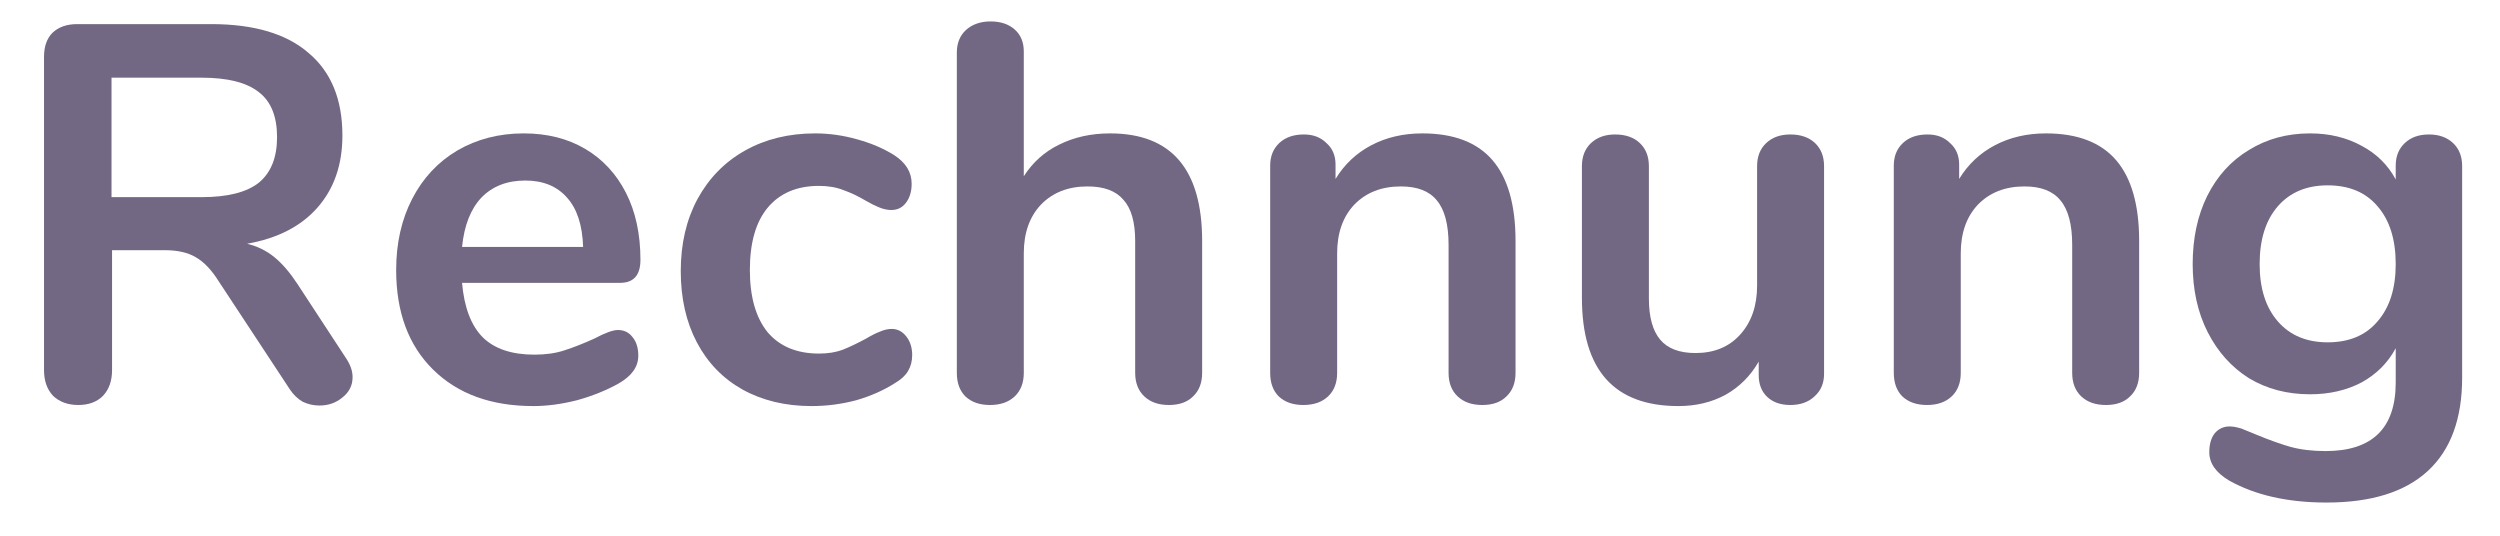 <svg width="56" height="12" viewBox="0 0 56 12" fill="none" xmlns="http://www.w3.org/2000/svg">
<path d="M7.754 8.028C7.85 8.172 7.898 8.312 7.898 8.448C7.898 8.632 7.822 8.784 7.67 8.904C7.526 9.024 7.354 9.084 7.154 9.084C7.026 9.084 6.902 9.056 6.782 9C6.67 8.936 6.574 8.844 6.494 8.724L4.898 6.3C4.738 6.044 4.566 5.864 4.382 5.76C4.206 5.656 3.974 5.604 3.686 5.604H2.51V8.292C2.51 8.532 2.442 8.724 2.306 8.868C2.17 9.004 1.986 9.072 1.754 9.072C1.522 9.072 1.334 9.004 1.19 8.868C1.054 8.724 0.986 8.532 0.986 8.292V1.272C0.986 1.04 1.05 0.86 1.178 0.732C1.314 0.604 1.498 0.54 1.73 0.54H4.73C5.69 0.54 6.418 0.756 6.914 1.188C7.418 1.612 7.67 2.228 7.67 3.036C7.67 3.692 7.482 4.232 7.106 4.656C6.738 5.072 6.214 5.34 5.534 5.46C5.766 5.516 5.97 5.616 6.146 5.76C6.322 5.904 6.494 6.104 6.662 6.36L7.754 8.028ZM4.514 4.416C5.098 4.416 5.526 4.308 5.798 4.092C6.07 3.868 6.206 3.528 6.206 3.072C6.206 2.608 6.07 2.272 5.798 2.064C5.526 1.848 5.098 1.74 4.514 1.74H2.498V4.416H4.514Z" fill="#736884"/>
<path d="M13.842 7.392C13.978 7.392 14.086 7.444 14.166 7.548C14.254 7.652 14.298 7.792 14.298 7.968C14.298 8.216 14.15 8.424 13.854 8.592C13.582 8.744 13.274 8.868 12.93 8.964C12.586 9.052 12.258 9.096 11.946 9.096C11.002 9.096 10.254 8.824 9.702 8.28C9.15 7.736 8.874 6.992 8.874 6.048C8.874 5.448 8.994 4.916 9.234 4.452C9.474 3.988 9.81 3.628 10.242 3.372C10.682 3.116 11.178 2.988 11.73 2.988C12.258 2.988 12.718 3.104 13.11 3.336C13.502 3.568 13.806 3.896 14.022 4.32C14.238 4.744 14.346 5.244 14.346 5.82C14.346 6.164 14.194 6.336 13.89 6.336H10.35C10.398 6.888 10.554 7.296 10.818 7.56C11.082 7.816 11.466 7.944 11.97 7.944C12.226 7.944 12.45 7.912 12.642 7.848C12.842 7.784 13.066 7.696 13.314 7.584C13.554 7.456 13.73 7.392 13.842 7.392ZM11.766 4.044C11.358 4.044 11.03 4.172 10.782 4.428C10.542 4.684 10.398 5.052 10.35 5.532H13.062C13.046 5.044 12.926 4.676 12.702 4.428C12.478 4.172 12.166 4.044 11.766 4.044Z" fill="#736884"/>
<path d="M18.177 9.096C17.593 9.096 17.077 8.972 16.629 8.724C16.189 8.476 15.849 8.124 15.609 7.668C15.369 7.212 15.249 6.68 15.249 6.072C15.249 5.464 15.373 4.928 15.621 4.464C15.877 3.992 16.233 3.628 16.689 3.372C17.145 3.116 17.669 2.988 18.261 2.988C18.573 2.988 18.885 3.032 19.197 3.12C19.517 3.208 19.797 3.328 20.037 3.48C20.293 3.648 20.421 3.86 20.421 4.116C20.421 4.292 20.377 4.436 20.289 4.548C20.209 4.652 20.101 4.704 19.965 4.704C19.877 4.704 19.785 4.684 19.689 4.644C19.593 4.604 19.497 4.556 19.401 4.5C19.225 4.396 19.057 4.316 18.897 4.26C18.737 4.196 18.553 4.164 18.345 4.164C17.849 4.164 17.465 4.328 17.193 4.656C16.929 4.976 16.797 5.44 16.797 6.048C16.797 6.648 16.929 7.112 17.193 7.44C17.465 7.76 17.849 7.92 18.345 7.92C18.545 7.92 18.721 7.892 18.873 7.836C19.033 7.772 19.209 7.688 19.401 7.584C19.521 7.512 19.625 7.46 19.713 7.428C19.801 7.388 19.889 7.368 19.977 7.368C20.105 7.368 20.213 7.424 20.301 7.536C20.389 7.648 20.433 7.788 20.433 7.956C20.433 8.092 20.401 8.212 20.337 8.316C20.281 8.412 20.185 8.5 20.049 8.58C19.801 8.74 19.513 8.868 19.185 8.964C18.857 9.052 18.521 9.096 18.177 9.096Z" fill="#736884"/>
<path d="M24.864 2.988C26.241 2.988 26.928 3.792 26.928 5.4V8.352C26.928 8.576 26.86 8.752 26.724 8.88C26.596 9.008 26.416 9.072 26.184 9.072C25.953 9.072 25.768 9.008 25.633 8.88C25.497 8.752 25.428 8.576 25.428 8.352V5.4C25.428 4.976 25.34 4.668 25.165 4.476C24.997 4.276 24.729 4.176 24.36 4.176C23.928 4.176 23.581 4.312 23.317 4.584C23.061 4.856 22.933 5.22 22.933 5.676V8.352C22.933 8.576 22.864 8.752 22.729 8.88C22.593 9.008 22.409 9.072 22.177 9.072C21.945 9.072 21.761 9.008 21.625 8.88C21.497 8.752 21.433 8.576 21.433 8.352V1.176C21.433 0.968 21.5 0.8 21.637 0.672C21.78 0.544 21.965 0.48 22.189 0.48C22.413 0.48 22.593 0.54 22.729 0.66C22.864 0.78 22.933 0.944 22.933 1.152V3.948C23.133 3.636 23.396 3.4 23.724 3.24C24.061 3.072 24.441 2.988 24.864 2.988Z" fill="#736884"/>
<path d="M31.86 2.988C32.564 2.988 33.088 3.188 33.432 3.588C33.776 3.988 33.948 4.592 33.948 5.4V8.352C33.948 8.576 33.88 8.752 33.744 8.88C33.616 9.008 33.436 9.072 33.204 9.072C32.972 9.072 32.788 9.008 32.652 8.88C32.516 8.752 32.448 8.576 32.448 8.352V5.484C32.448 5.028 32.36 4.696 32.184 4.488C32.016 4.28 31.748 4.176 31.38 4.176C30.948 4.176 30.6 4.312 30.336 4.584C30.08 4.856 29.952 5.22 29.952 5.676V8.352C29.952 8.576 29.884 8.752 29.748 8.88C29.612 9.008 29.428 9.072 29.196 9.072C28.964 9.072 28.78 9.008 28.644 8.88C28.516 8.752 28.452 8.576 28.452 8.352V3.708C28.452 3.5 28.52 3.332 28.656 3.204C28.792 3.076 28.976 3.012 29.208 3.012C29.416 3.012 29.584 3.076 29.712 3.204C29.848 3.324 29.916 3.484 29.916 3.684V4.008C30.116 3.68 30.384 3.428 30.72 3.252C31.056 3.076 31.436 2.988 31.86 2.988Z" fill="#736884"/>
<path d="M40.103 3.012C40.336 3.012 40.52 3.076 40.656 3.204C40.791 3.332 40.859 3.504 40.859 3.72V8.376C40.859 8.584 40.788 8.752 40.644 8.88C40.508 9.008 40.328 9.072 40.103 9.072C39.888 9.072 39.715 9.012 39.587 8.892C39.459 8.772 39.395 8.608 39.395 8.4V8.1C39.212 8.42 38.964 8.668 38.651 8.844C38.34 9.012 37.987 9.096 37.596 9.096C36.156 9.096 35.435 8.288 35.435 6.672V3.72C35.435 3.504 35.504 3.332 35.639 3.204C35.776 3.076 35.956 3.012 36.179 3.012C36.411 3.012 36.596 3.076 36.731 3.204C36.867 3.332 36.935 3.504 36.935 3.72V6.684C36.935 7.1 37.02 7.408 37.188 7.608C37.355 7.808 37.62 7.908 37.98 7.908C38.395 7.908 38.727 7.772 38.975 7.5C39.231 7.22 39.359 6.852 39.359 6.396V3.72C39.359 3.504 39.428 3.332 39.563 3.204C39.7 3.076 39.88 3.012 40.103 3.012Z" fill="#736884"/>
<path d="M45.829 2.988C46.533 2.988 47.057 3.188 47.401 3.588C47.745 3.988 47.917 4.592 47.917 5.4V8.352C47.917 8.576 47.849 8.752 47.713 8.88C47.585 9.008 47.405 9.072 47.173 9.072C46.941 9.072 46.757 9.008 46.621 8.88C46.485 8.752 46.417 8.576 46.417 8.352V5.484C46.417 5.028 46.329 4.696 46.153 4.488C45.985 4.28 45.717 4.176 45.349 4.176C44.917 4.176 44.569 4.312 44.305 4.584C44.049 4.856 43.921 5.22 43.921 5.676V8.352C43.921 8.576 43.853 8.752 43.717 8.88C43.581 9.008 43.397 9.072 43.165 9.072C42.933 9.072 42.749 9.008 42.613 8.88C42.485 8.752 42.421 8.576 42.421 8.352V3.708C42.421 3.5 42.489 3.332 42.625 3.204C42.761 3.076 42.945 3.012 43.177 3.012C43.385 3.012 43.553 3.076 43.681 3.204C43.817 3.324 43.885 3.484 43.885 3.684V4.008C44.085 3.68 44.353 3.428 44.689 3.252C45.025 3.076 45.405 2.988 45.829 2.988Z" fill="#736884"/>
<path d="M54.408 3.012C54.632 3.012 54.812 3.076 54.948 3.204C55.084 3.332 55.152 3.504 55.152 3.72V8.46C55.152 9.38 54.896 10.076 54.384 10.549C53.872 11.021 53.116 11.257 52.116 11.257C51.244 11.257 50.516 11.092 49.932 10.764C49.636 10.588 49.488 10.377 49.488 10.129C49.488 9.952 49.528 9.812 49.608 9.708C49.696 9.604 49.808 9.552 49.944 9.552C50.016 9.552 50.104 9.568 50.208 9.6C50.312 9.64 50.42 9.684 50.532 9.732C50.82 9.852 51.076 9.944 51.3 10.008C51.532 10.072 51.796 10.104 52.092 10.104C53.14 10.104 53.664 9.592 53.664 8.568V7.8C53.488 8.128 53.232 8.384 52.896 8.568C52.56 8.744 52.176 8.832 51.744 8.832C51.232 8.832 50.776 8.712 50.376 8.472C49.984 8.224 49.676 7.88 49.452 7.44C49.228 7 49.116 6.492 49.116 5.916C49.116 5.34 49.224 4.832 49.44 4.392C49.664 3.944 49.976 3.6 50.376 3.36C50.776 3.112 51.232 2.988 51.744 2.988C52.176 2.988 52.56 3.08 52.896 3.264C53.232 3.44 53.488 3.692 53.664 4.02V3.708C53.664 3.5 53.732 3.332 53.868 3.204C54.004 3.076 54.184 3.012 54.408 3.012ZM52.14 7.668C52.62 7.668 52.992 7.512 53.256 7.2C53.528 6.888 53.664 6.46 53.664 5.916C53.664 5.364 53.528 4.932 53.256 4.62C52.992 4.308 52.62 4.152 52.14 4.152C51.668 4.152 51.296 4.308 51.024 4.62C50.752 4.932 50.616 5.364 50.616 5.916C50.616 6.46 50.752 6.888 51.024 7.2C51.296 7.512 51.668 7.668 52.14 7.668Z" fill="#736884"/>
</svg>
